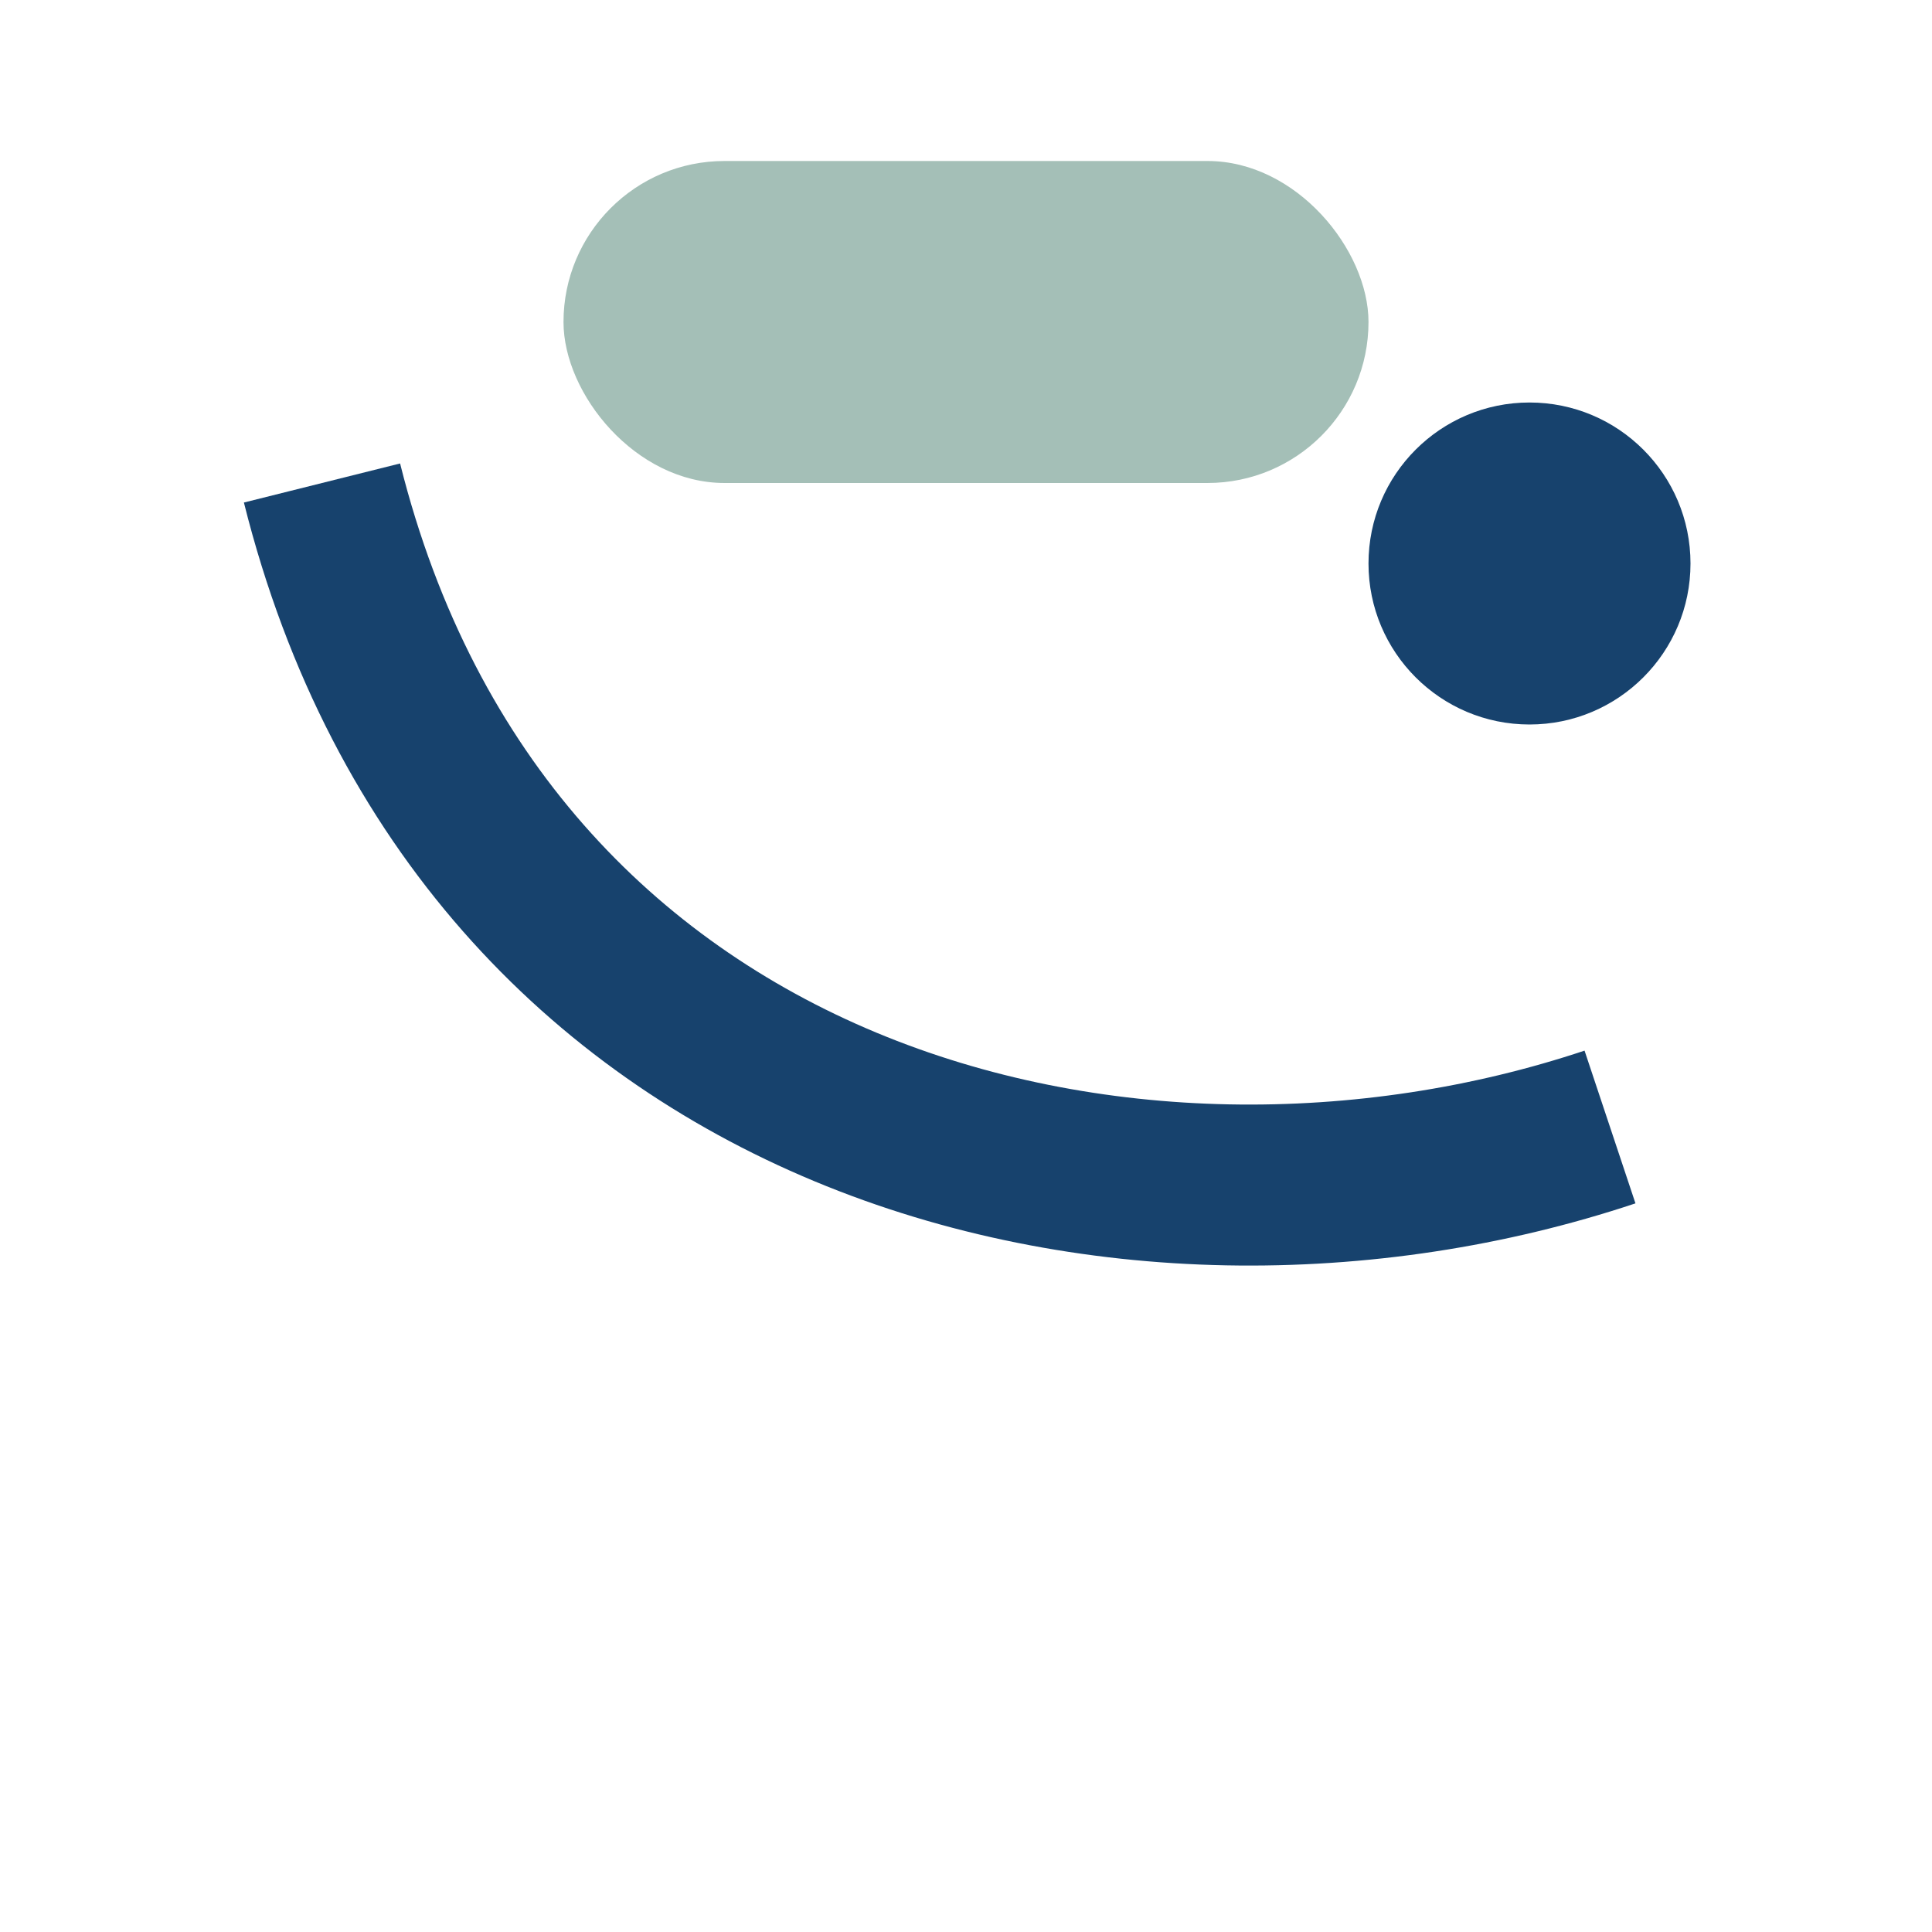 <?xml version="1.0" encoding="UTF-8"?>
<svg xmlns="http://www.w3.org/2000/svg" width="24" height="24" viewBox="0 0 24 24"><rect x="7" y="2" width="10" height="4" rx="2" fill="#A4BFB7"/><path d="M4 6c2 8 10 10 16 8" stroke="#17426D" stroke-width="2" fill="none"/><circle cx="19" cy="7" r="2" fill="#17426D"/></svg>
